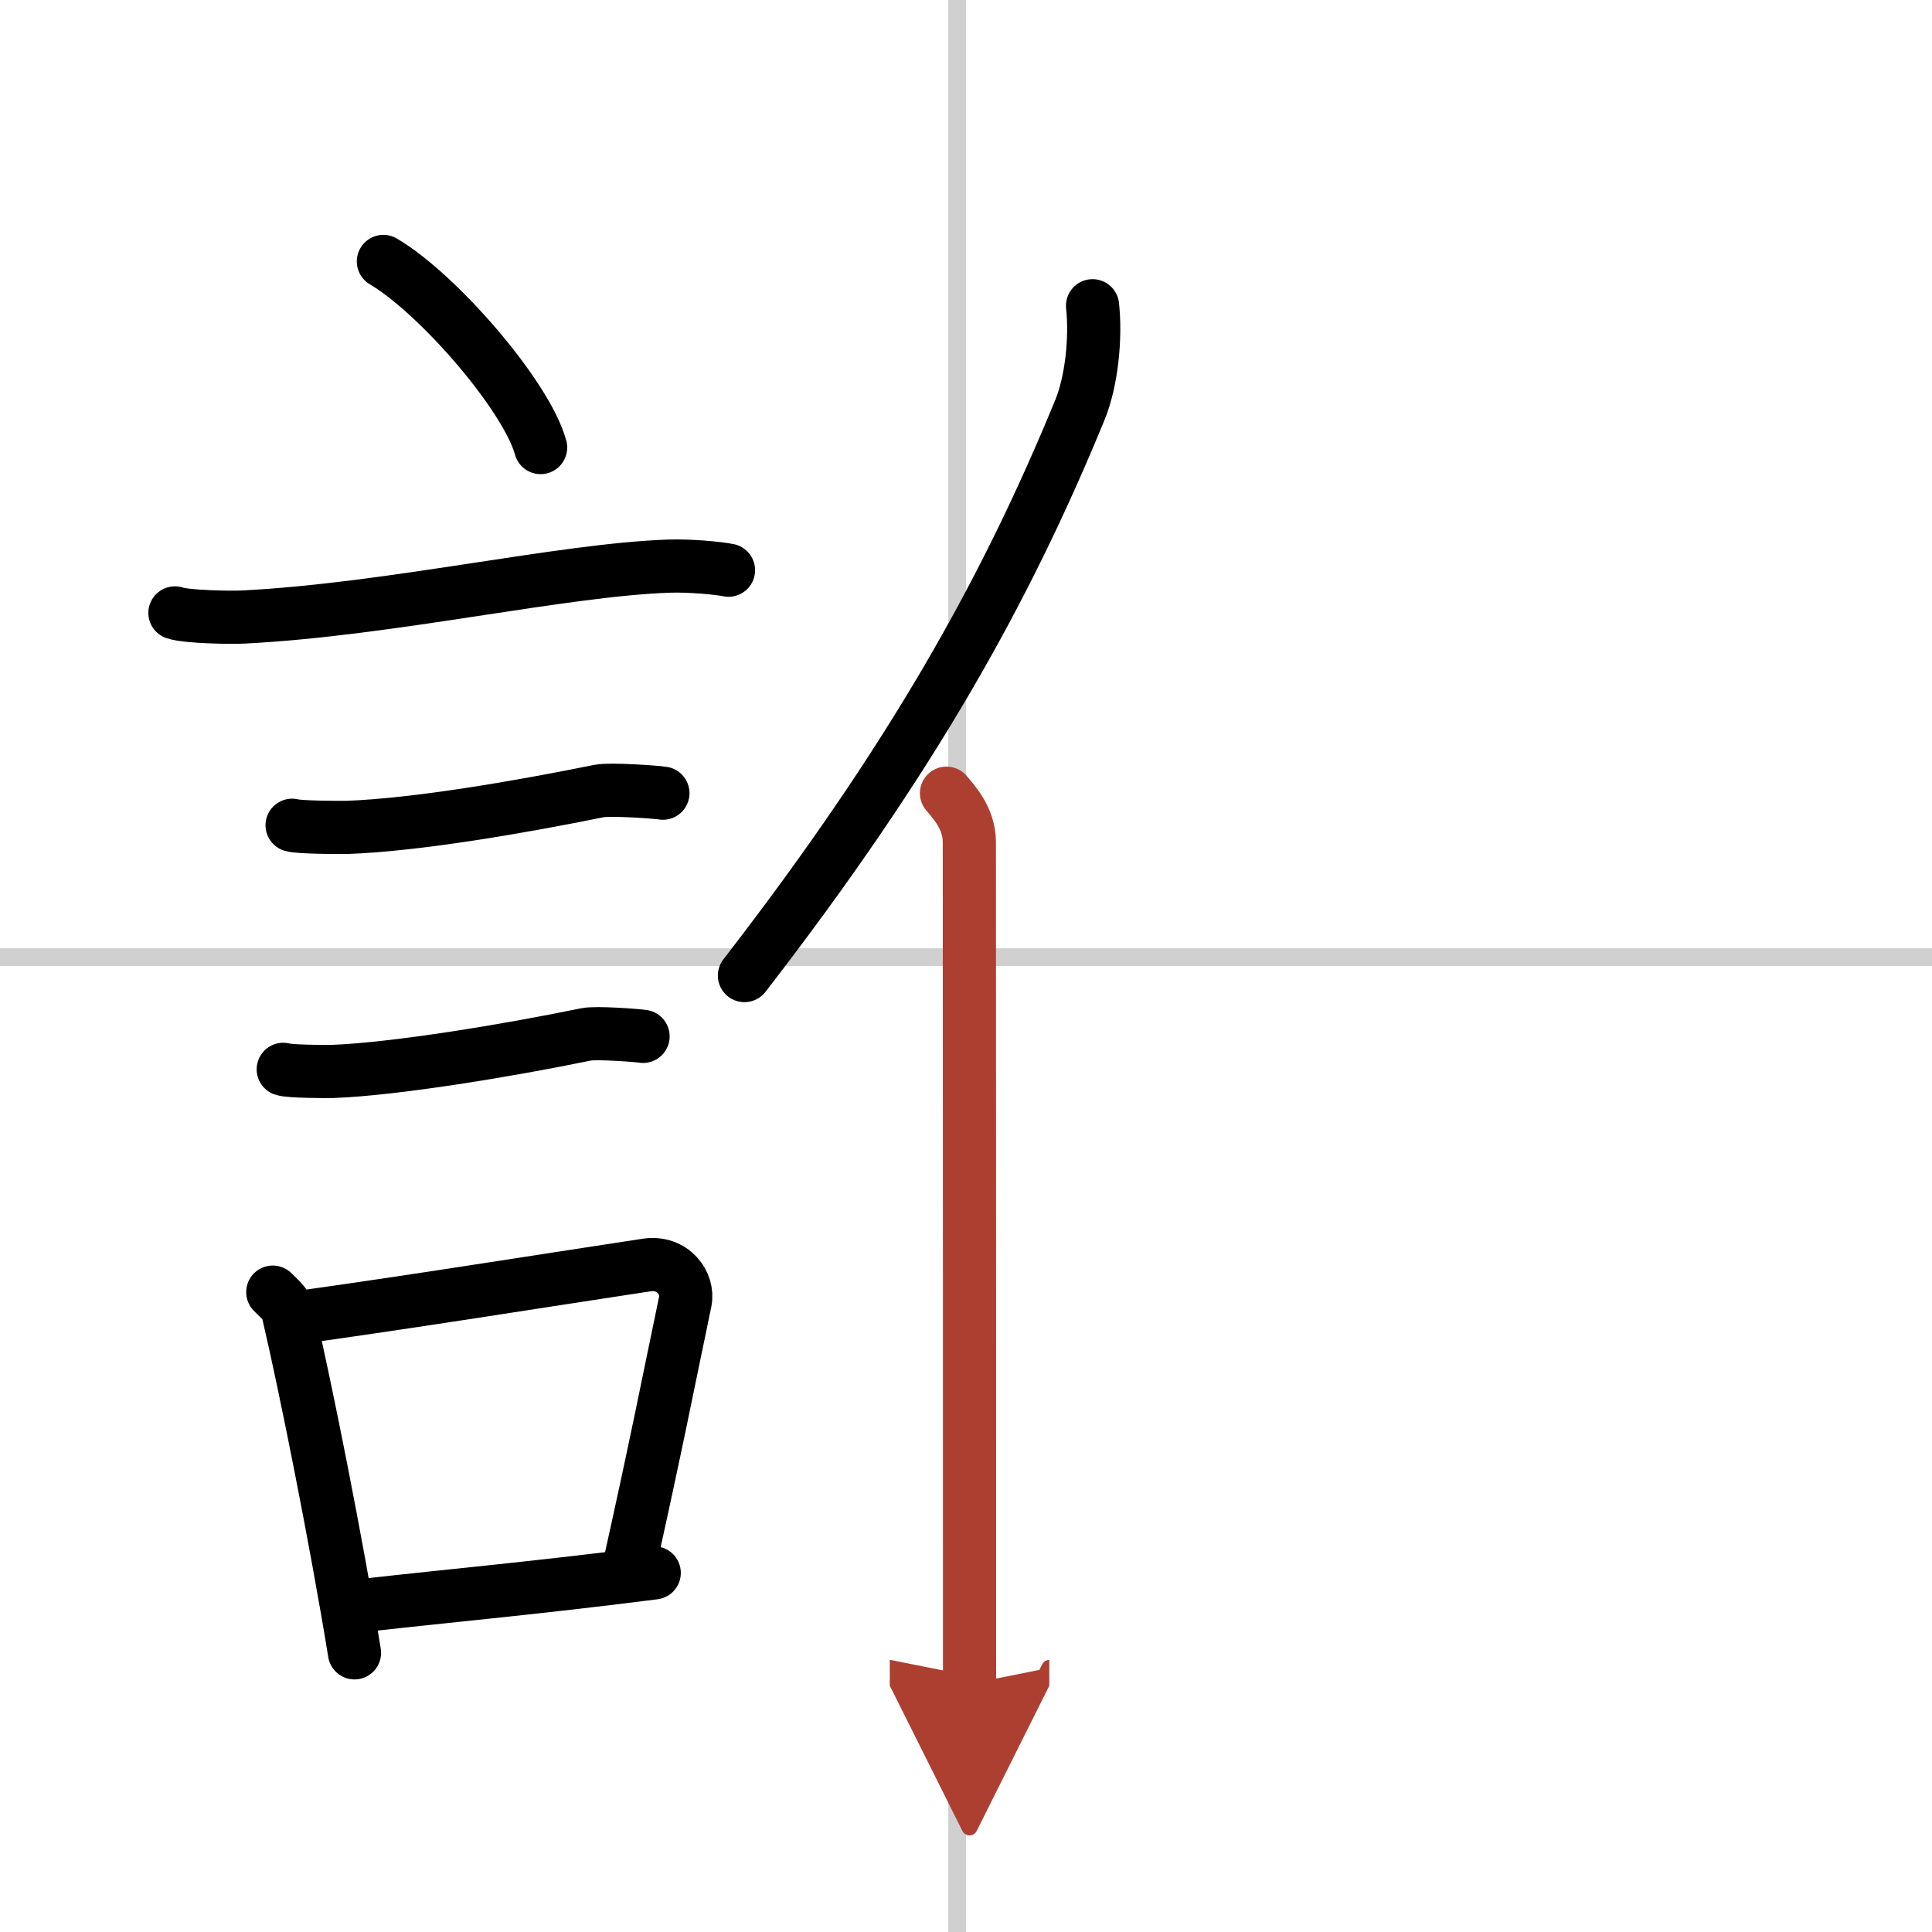 <svg width="400" height="400" viewBox="0 0 109 109" xmlns="http://www.w3.org/2000/svg"><defs><marker id="a" markerWidth="4" orient="auto" refX="1" refY="5" viewBox="0 0 10 10"><polyline points="0 0 10 5 0 10 1 5" fill="#ad3f31" stroke="#ad3f31"/></marker></defs><g fill="none" stroke="#000" stroke-linecap="round" stroke-linejoin="round" stroke-width="3"><rect width="100%" height="100%" fill="#fff" stroke="#fff"/><line x1="54" x2="54" y2="109" stroke="#d0d0d0" stroke-width="1"/><line x2="109" y1="54" y2="54" stroke="#d0d0d0" stroke-width="1"/><path d="m21.63 14.75c3.13 1.85 8.09 7.62 8.87 10.5"/><path d="m9.87 34.58c0.67 0.23 3.22 0.27 3.89 0.23 8.26-0.42 17.98-2.67 23.99-2.87 1.12-0.04 2.79 0.11 3.35 0.23"/><path d="m16.48 46.56c0.38 0.12 2.71 0.13 3.1 0.12 3.97-0.14 9.92-1.18 14.21-2.05 0.62-0.13 3.29 0.06 3.61 0.12"/><path d="m15.98 60.33c0.34 0.12 2.42 0.13 2.77 0.12 3.55-0.13 10-1.2 14.31-2.09 0.56-0.12 2.94 0.06 3.22 0.11"/><path d="M15.39,72.9c0.35,0.36,0.75,0.65,0.86,1.13C17.24,78.24,19,87.08,20,93.25"/><path d="m16.56 74.37c6.44-0.89 13.98-2.1 19.92-3 1.49-0.22 2.39 1.04 2.18 2.06-0.89 4.25-1.66 8.22-3.24 15.28"/><path d="m20.72 90.55c4.8-0.54 9.6-0.97 16.19-1.81"/><path d="M61.64,17.25c0.2,1.85-0.06,4.28-0.71,5.87C56.78,33.23,51.52,42.73,42,55.04"/><path d="M53.4,44.75c0.36,0.44,1.29,1.39,1.29,2.77C54.7,61.5,54.7,86,54.7,95" marker-end="url(#a)" stroke="#ad3f31"/></g></svg>
